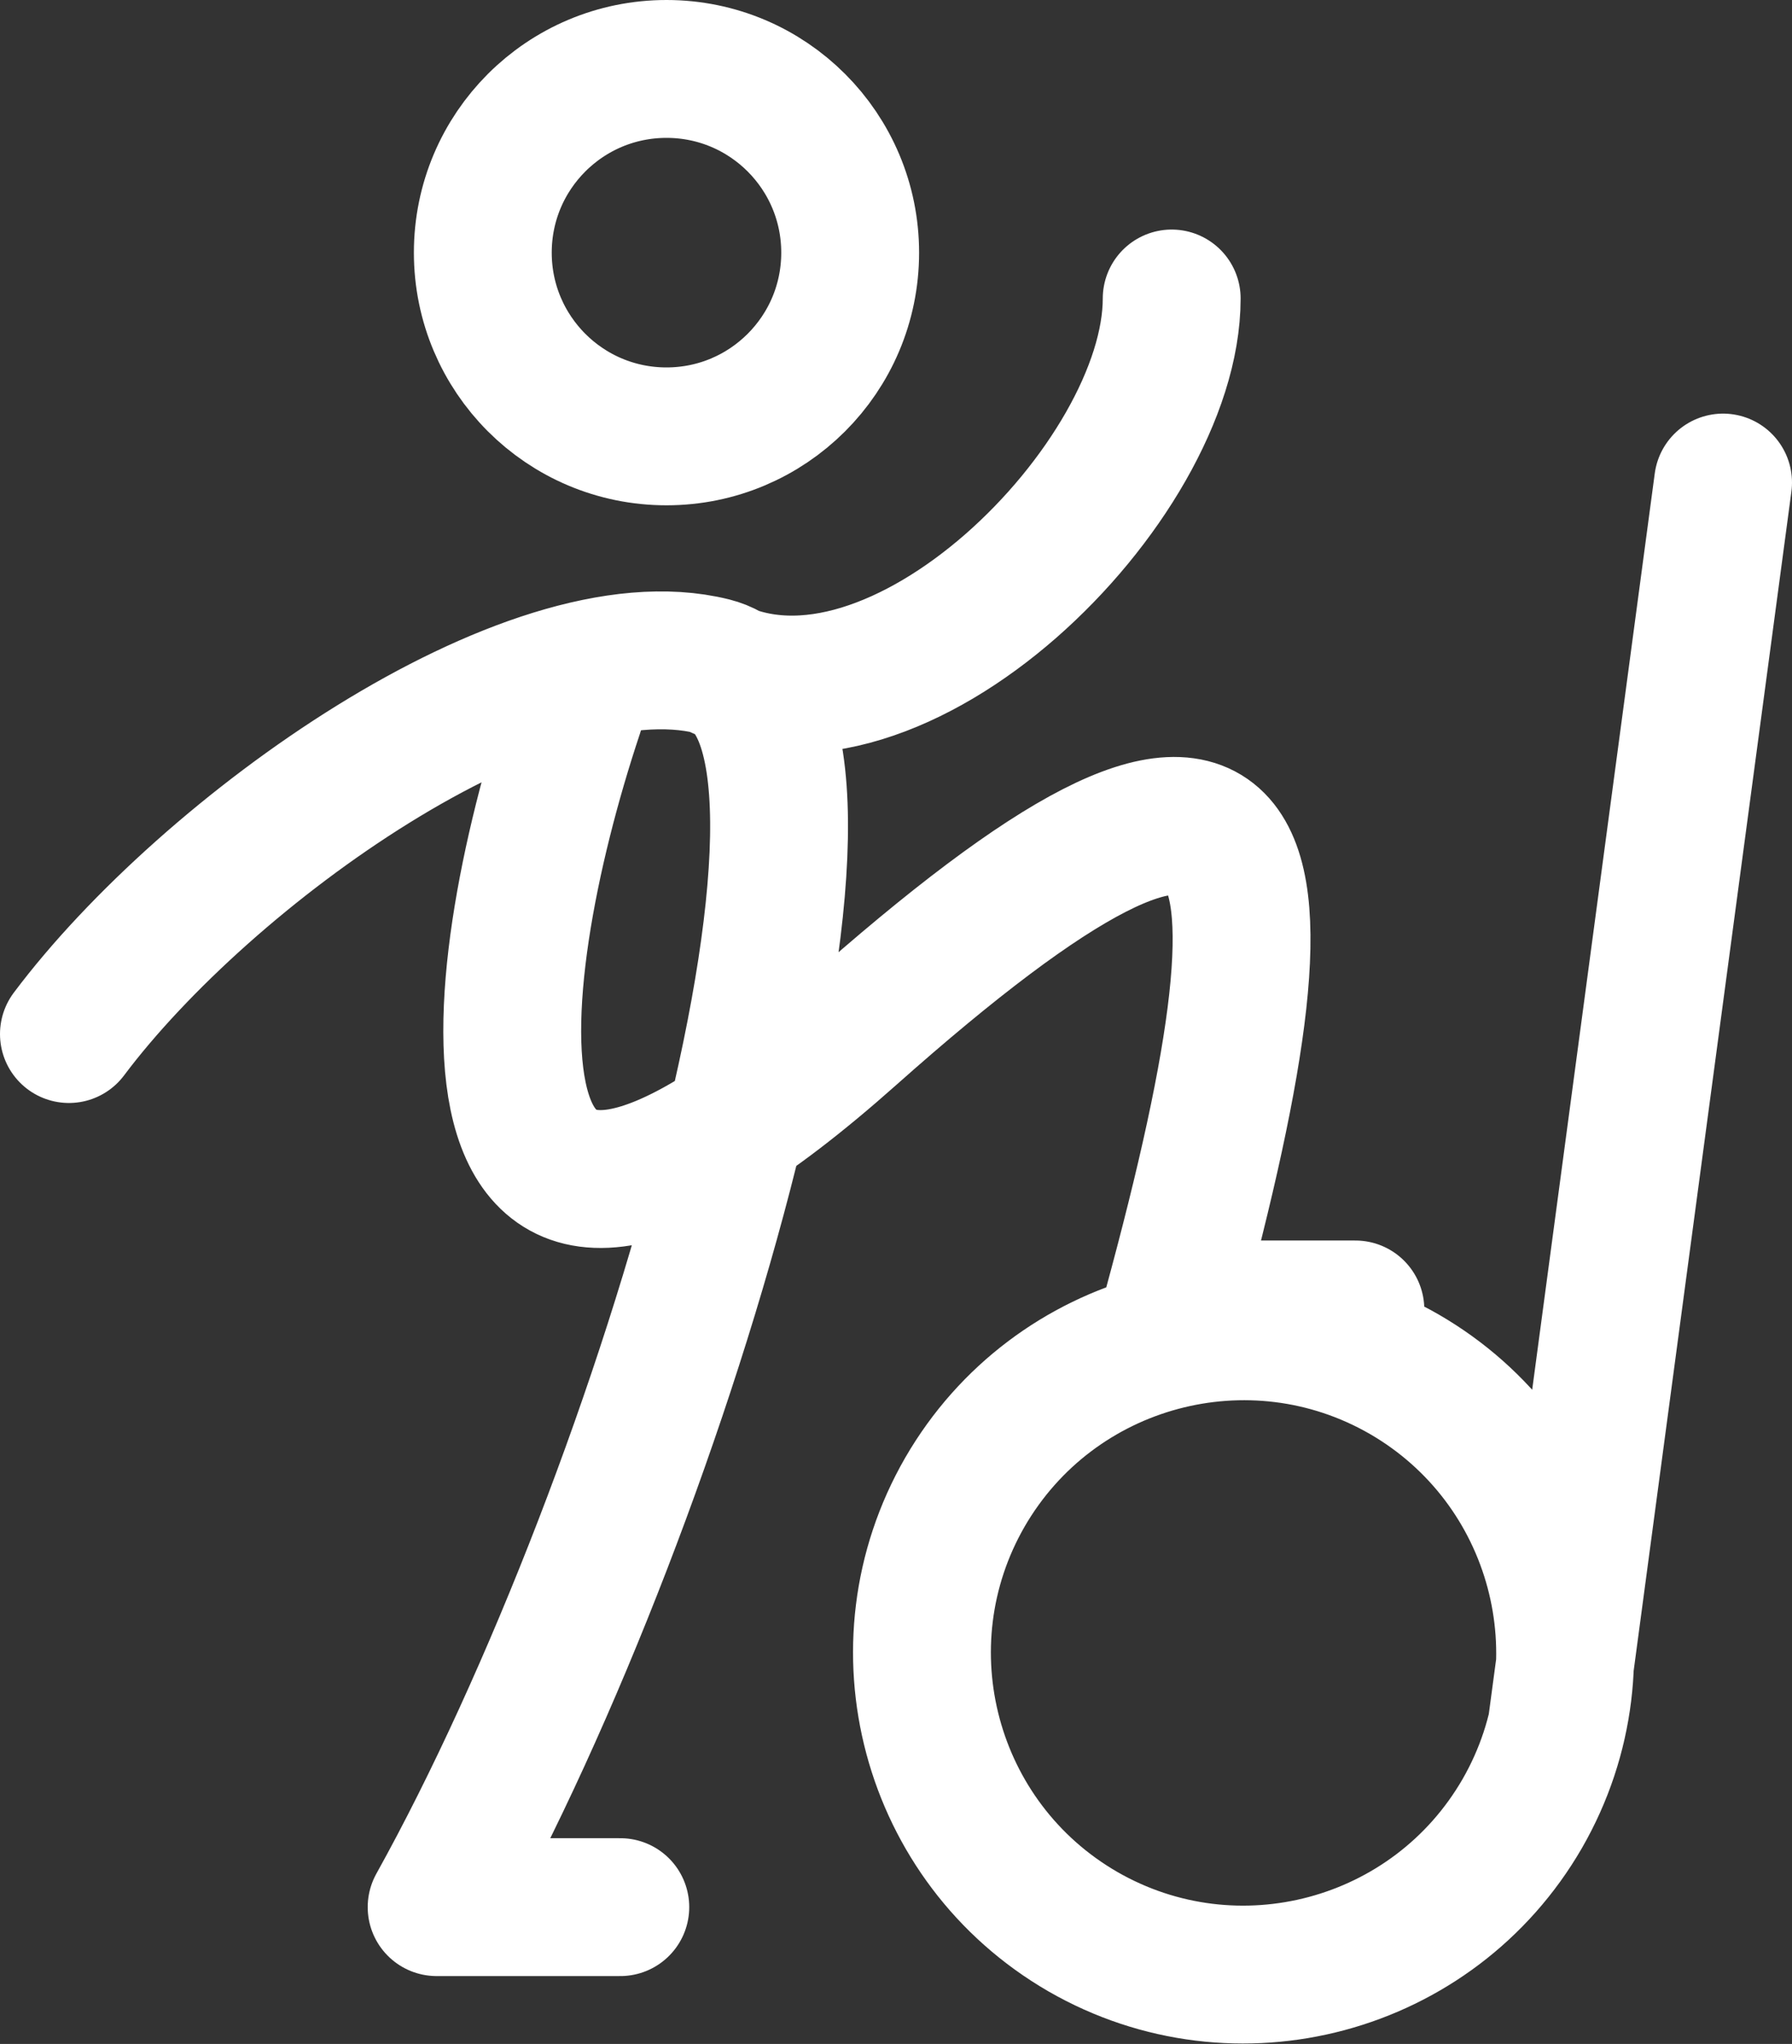<?xml version="1.0" encoding="UTF-8"?><svg id="Ebene_2" xmlns="http://www.w3.org/2000/svg" viewBox="0 0 52 59.3"><rect x="0" y="0" width="52" height="59.3" fill="#333333" stroke="none"/><defs><style>.cls-1{fill:none;stroke:#fff;stroke-linecap:round;stroke-linejoin:round;stroke-width:4px;}</style></defs><g id="Ebene_1-2"><path class="cls-1" d="m45.17,50.1l4.83-36.1M2,30c4-5.33,13.33-12,18.67-10.67m0,0c5.33,1.33-1.33,24-8,36h5.33m2.67-36c5.33,2.67,13.33-5.33,13.33-10.67m-17.33,12c-2.67,8-4,20,8,9.33,12-10.67,13.33-6.67,9.33,8h5.33m1.42,1.88c4.46,2.58,5.99,8.29,3.42,12.75-2.58,4.46-8.29,5.99-12.75,3.42-4.46-2.58-5.99-8.29-3.42-12.75,2.58-4.46,8.29-5.99,12.75-3.42ZM24.67,7.33c0,2.95-2.39,5.33-5.33,5.33-2.95,0-5.33-2.39-5.33-5.33,0-2.95,2.39-5.33,5.33-5.33,2.95,0,5.33,2.39,5.33,5.33Z"/></g></svg>